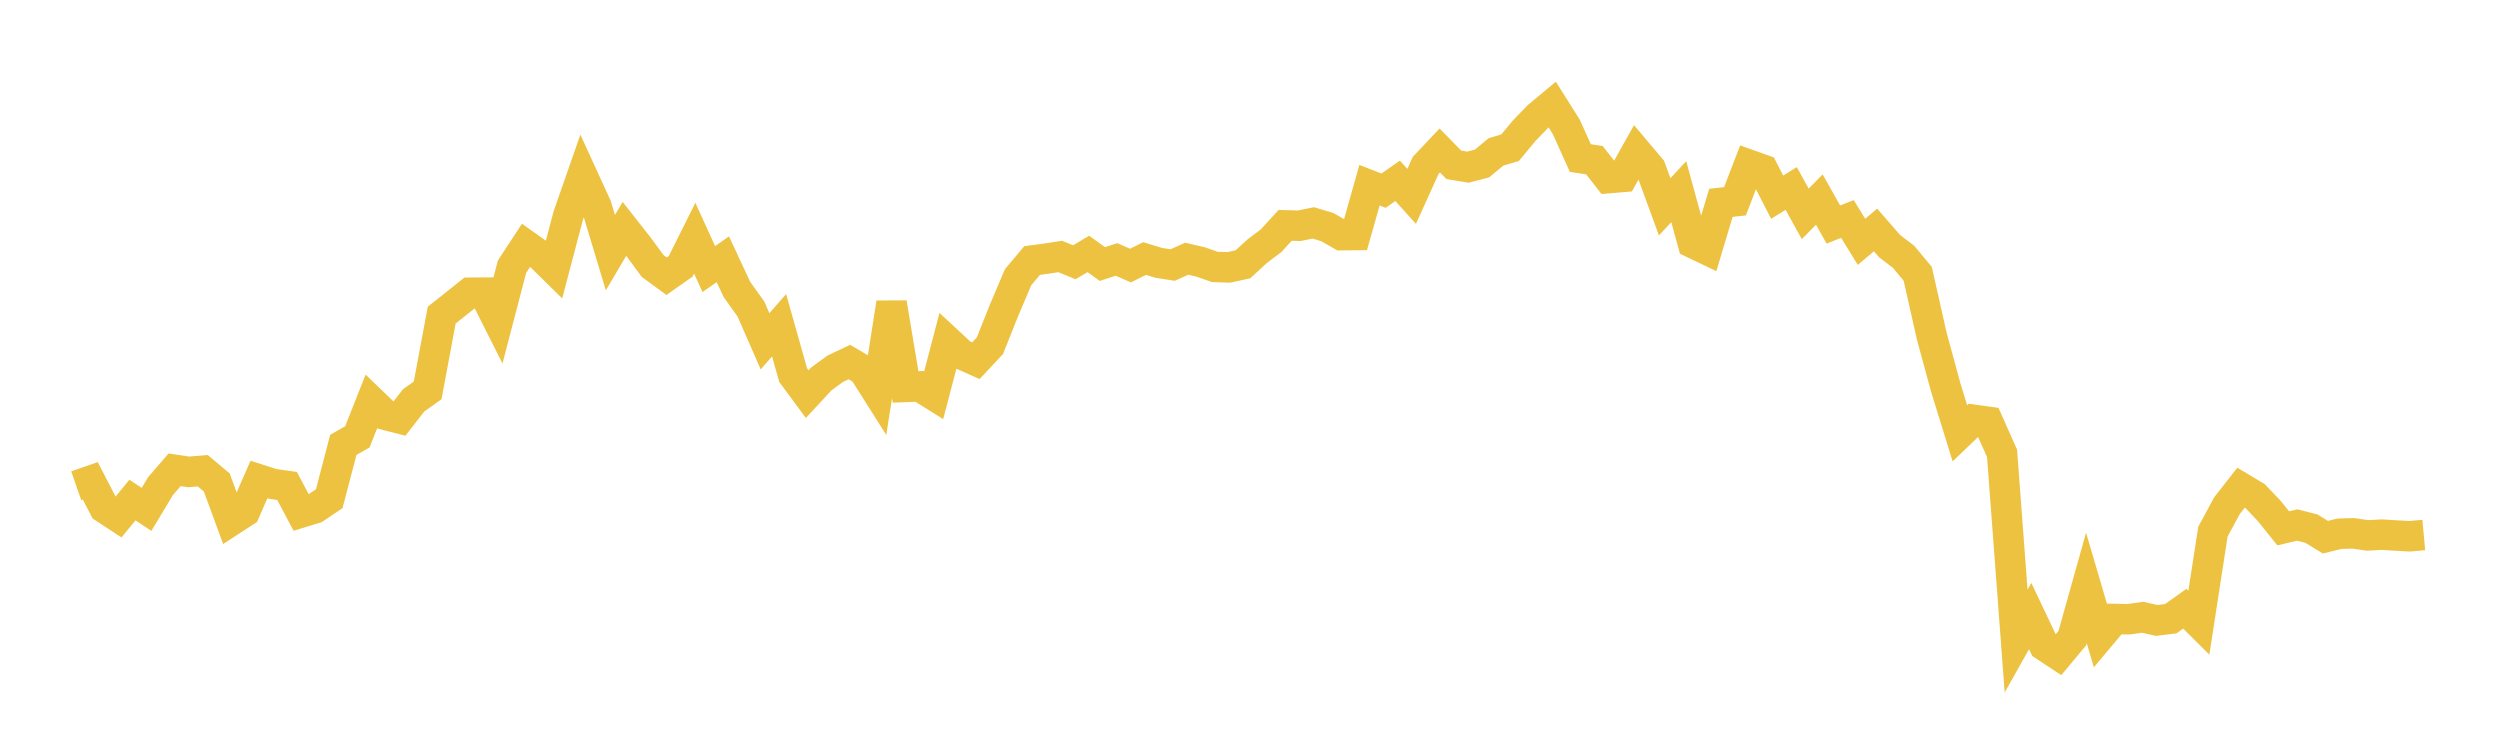 <svg width="164" height="48" xmlns="http://www.w3.org/2000/svg" xmlns:xlink="http://www.w3.org/1999/xlink"><path fill="none" stroke="rgb(237,194,64)" stroke-width="2" d="M5,31.863L5.922,31.542L6.844,33.323L7.766,33.928L8.689,32.803L9.611,33.416L10.533,31.887L11.455,30.819L12.377,30.956L13.299,30.878L14.222,31.653L15.144,34.165L16.066,33.565L16.988,31.452L17.91,31.749L18.832,31.879L19.754,33.62L20.677,33.335L21.599,32.715L22.521,29.184L23.443,28.659L24.365,26.329L25.287,27.217L26.21,27.452L27.132,26.265L28.054,25.609L28.976,20.67L29.898,19.94L30.82,19.204L31.743,19.198L32.665,21.03L33.587,17.5L34.509,16.092L35.431,16.748L36.353,17.655L37.275,14.151L38.198,11.506L39.12,13.515L40.042,16.574L40.964,15.013L41.886,16.186L42.808,17.445L43.731,18.12L44.653,17.473L45.575,15.625L46.497,17.651L47.419,17.007L48.341,18.984L49.263,20.277L50.186,22.389L51.108,21.336L52.03,24.605L52.952,25.854L53.874,24.858L54.796,24.187L55.719,23.75L56.641,24.292L57.563,25.751L58.485,19.867L59.407,25.382L60.329,25.348L61.251,25.925L62.174,22.397L63.096,23.252L64.018,23.664L64.94,22.677L65.862,20.363L66.784,18.19L67.707,17.089L68.629,16.968L69.551,16.825L70.473,17.204L71.395,16.658L72.317,17.321L73.24,17.019L74.162,17.421L75.084,16.96L76.006,17.242L76.928,17.387L77.85,16.972L78.772,17.187L79.695,17.511L80.617,17.539L81.539,17.336L82.461,16.488L83.383,15.792L84.305,14.784L85.228,14.809L86.15,14.622L87.072,14.898L87.994,15.427L88.916,15.418L89.838,12.15L90.76,12.509L91.683,11.862L92.605,12.883L93.527,10.846L94.449,9.871L95.371,10.812L96.293,10.966L97.216,10.728L98.138,9.964L99.06,9.691L99.982,8.579L100.904,7.625L101.826,6.858L102.749,8.325L103.671,10.369L104.593,10.507L105.515,11.685L106.437,11.607L107.359,9.957L108.281,11.048L109.204,13.568L110.126,12.573L111.048,15.94L111.97,16.381L112.892,13.305L113.814,13.204L114.737,10.808L115.659,11.136L116.581,12.934L117.503,12.364L118.425,14.031L119.347,13.091L120.269,14.73L121.192,14.364L122.114,15.864L123.036,15.086L123.958,16.146L124.88,16.852L125.802,17.961L126.725,22.056L127.647,25.444L128.569,28.425L129.491,27.542L130.413,27.67L131.335,29.742L132.257,42.053L133.18,40.413L134.102,42.355L135.024,42.963L135.946,41.859L136.868,38.568L137.79,41.704L138.713,40.605L139.635,40.622L140.557,40.493L141.479,40.701L142.401,40.588L143.323,39.931L144.246,40.85L145.168,34.876L146.09,33.172L147.012,31.993L147.934,32.544L148.856,33.51L149.778,34.658L150.701,34.441L151.623,34.676L152.545,35.24L153.467,35.013L154.389,34.989L155.311,35.124L156.234,35.072L157.156,35.129L158.078,35.18L159,35.096"></path></svg>